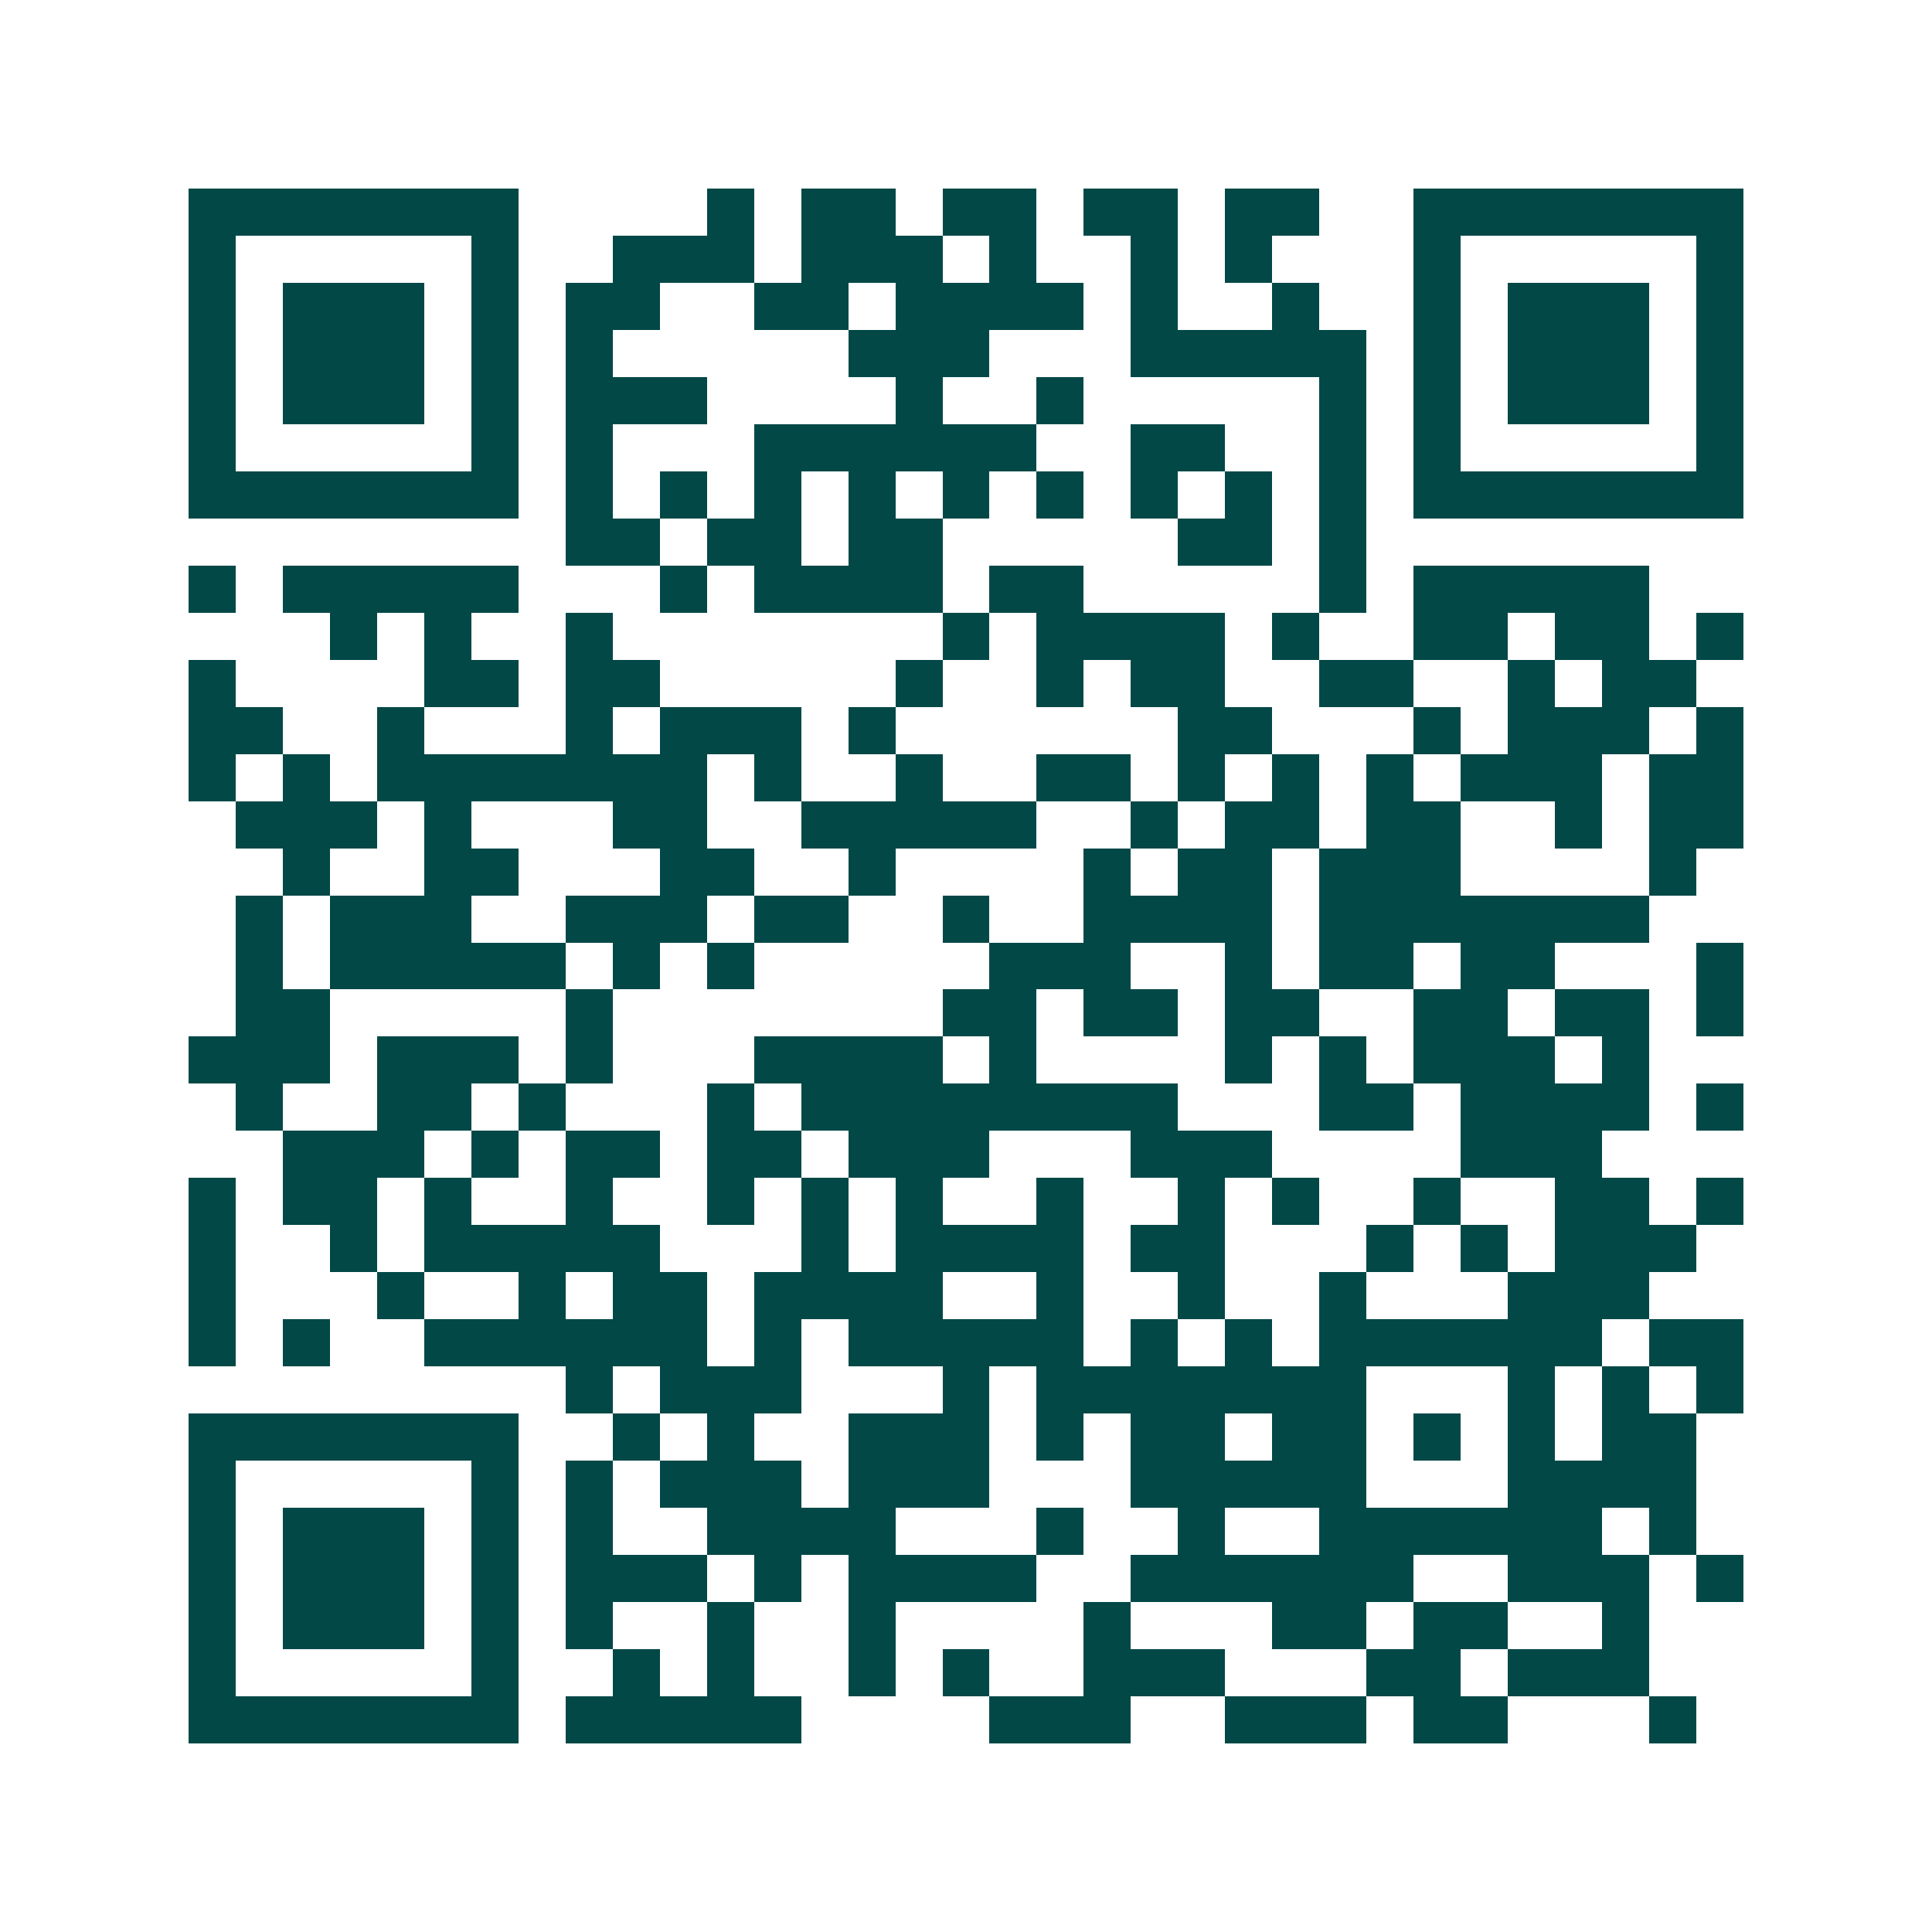 <svg xmlns="http://www.w3.org/2000/svg" width="200" height="200" viewBox="0 0 41 41" shape-rendering="crispEdges"><path fill="#ffffff" d="M0 0h41v41H0z"/><path stroke="#014847" d="M4 4.5h7m4 0h1m1 0h2m1 0h2m1 0h2m1 0h2m2 0h7M4 5.5h1m5 0h1m2 0h3m1 0h3m1 0h1m2 0h1m1 0h1m3 0h1m5 0h1M4 6.5h1m1 0h3m1 0h1m1 0h2m2 0h2m1 0h4m1 0h1m2 0h1m2 0h1m1 0h3m1 0h1M4 7.5h1m1 0h3m1 0h1m1 0h1m5 0h3m3 0h5m1 0h1m1 0h3m1 0h1M4 8.5h1m1 0h3m1 0h1m1 0h3m4 0h1m2 0h1m5 0h1m1 0h1m1 0h3m1 0h1M4 9.5h1m5 0h1m1 0h1m3 0h6m2 0h2m2 0h1m1 0h1m5 0h1M4 10.5h7m1 0h1m1 0h1m1 0h1m1 0h1m1 0h1m1 0h1m1 0h1m1 0h1m1 0h1m1 0h7M12 11.5h2m1 0h2m1 0h2m5 0h2m1 0h1M4 12.5h1m1 0h5m3 0h1m1 0h4m1 0h2m5 0h1m1 0h5M7 13.5h1m1 0h1m2 0h1m7 0h1m1 0h4m1 0h1m2 0h2m1 0h2m1 0h1M4 14.5h1m4 0h2m1 0h2m5 0h1m2 0h1m1 0h2m2 0h2m2 0h1m1 0h2M4 15.5h2m2 0h1m3 0h1m1 0h3m1 0h1m6 0h2m3 0h1m1 0h3m1 0h1M4 16.5h1m1 0h1m1 0h7m1 0h1m2 0h1m2 0h2m1 0h1m1 0h1m1 0h1m1 0h3m1 0h2M5 17.5h3m1 0h1m3 0h2m2 0h5m2 0h1m1 0h2m1 0h2m2 0h1m1 0h2M6 18.5h1m2 0h2m3 0h2m2 0h1m4 0h1m1 0h2m1 0h3m4 0h1M5 19.5h1m1 0h3m2 0h3m1 0h2m2 0h1m2 0h4m1 0h7M5 20.5h1m1 0h5m1 0h1m1 0h1m5 0h3m2 0h1m1 0h2m1 0h2m3 0h1M5 21.5h2m5 0h1m7 0h2m1 0h2m1 0h2m2 0h2m1 0h2m1 0h1M4 22.5h3m1 0h3m1 0h1m3 0h4m1 0h1m4 0h1m1 0h1m1 0h3m1 0h1M5 23.5h1m2 0h2m1 0h1m3 0h1m1 0h8m3 0h2m1 0h4m1 0h1M6 24.5h3m1 0h1m1 0h2m1 0h2m1 0h3m3 0h3m4 0h3M4 25.5h1m1 0h2m1 0h1m2 0h1m2 0h1m1 0h1m1 0h1m2 0h1m2 0h1m1 0h1m2 0h1m2 0h2m1 0h1M4 26.5h1m2 0h1m1 0h5m3 0h1m1 0h4m1 0h2m3 0h1m1 0h1m1 0h3M4 27.5h1m3 0h1m2 0h1m1 0h2m1 0h4m2 0h1m2 0h1m2 0h1m3 0h3M4 28.5h1m1 0h1m2 0h6m1 0h1m1 0h5m1 0h1m1 0h1m1 0h6m1 0h2M12 29.5h1m1 0h3m3 0h1m1 0h7m3 0h1m1 0h1m1 0h1M4 30.5h7m2 0h1m1 0h1m2 0h3m1 0h1m1 0h2m1 0h2m1 0h1m1 0h1m1 0h2M4 31.5h1m5 0h1m1 0h1m1 0h3m1 0h3m3 0h5m3 0h4M4 32.5h1m1 0h3m1 0h1m1 0h1m2 0h4m3 0h1m2 0h1m2 0h6m1 0h1M4 33.5h1m1 0h3m1 0h1m1 0h3m1 0h1m1 0h4m2 0h6m2 0h3m1 0h1M4 34.5h1m1 0h3m1 0h1m1 0h1m2 0h1m2 0h1m4 0h1m3 0h2m1 0h2m2 0h1M4 35.5h1m5 0h1m2 0h1m1 0h1m2 0h1m1 0h1m2 0h3m3 0h2m1 0h3M4 36.5h7m1 0h5m4 0h3m2 0h3m1 0h2m3 0h1"/></svg>

